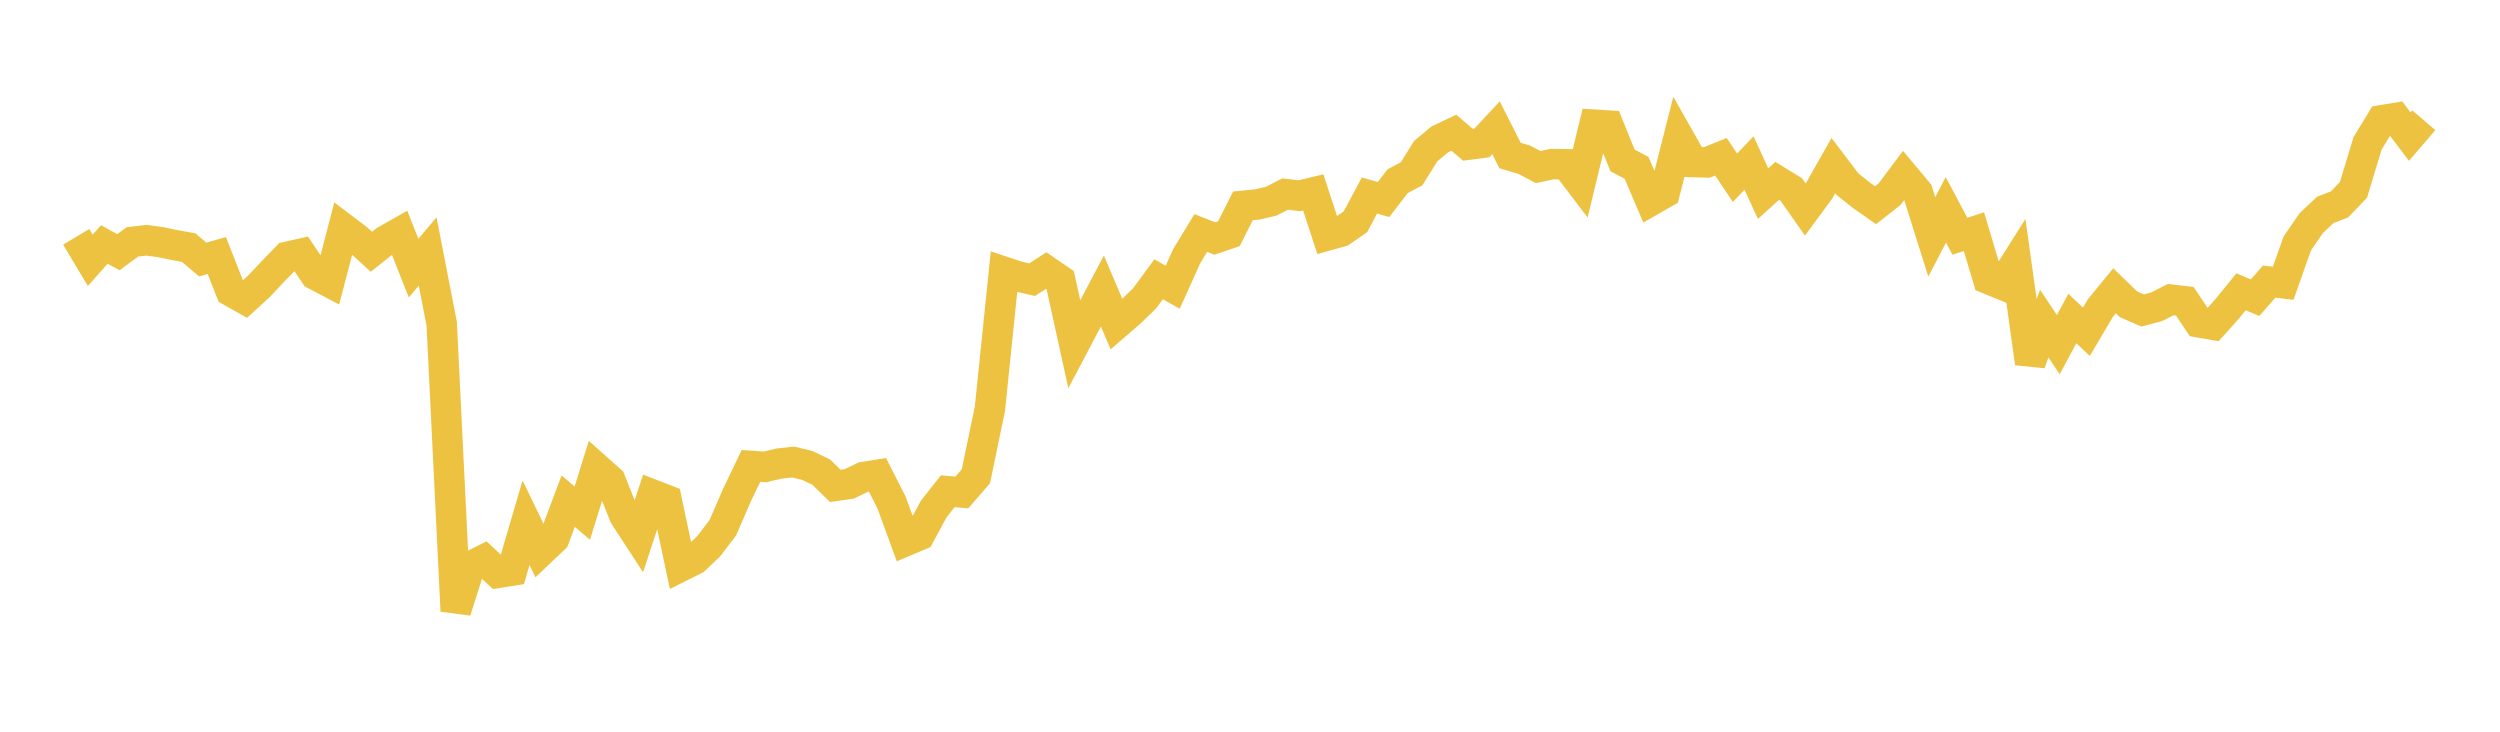 <svg width="164" height="48" xmlns="http://www.w3.org/2000/svg" xmlns:xlink="http://www.w3.org/1999/xlink"><path fill="none" stroke="rgb(237,194,64)" stroke-width="2" d="M5,15.535L5.922,17.077L6.844,16.037L7.766,16.545L8.689,15.866L9.611,15.761L10.533,15.885L11.455,16.078L12.377,16.243L13.299,17.025L14.222,16.76L15.144,19.105L16.066,19.623L16.988,18.78L17.91,17.799L18.832,16.851L19.754,16.643L20.677,18.02L21.599,18.505L22.521,14.979L23.443,15.675L24.365,16.516L25.287,15.784L26.21,15.26L27.132,17.59L28.054,16.497L28.976,21.238L29.898,40.082L30.82,37.18L31.743,36.717L32.665,37.579L33.587,37.433L34.509,34.291L35.431,36.203L36.353,35.328L37.275,32.874L38.198,33.664L39.12,30.7L40.042,31.522L40.964,33.836L41.886,35.25L42.808,32.449L43.731,32.805L44.653,37.163L45.575,36.702L46.497,35.827L47.419,34.617L48.341,32.489L49.263,30.564L50.186,30.629L51.108,30.41L52.03,30.309L52.952,30.531L53.874,30.973L54.796,31.874L55.719,31.741L56.641,31.292L57.563,31.148L58.485,32.966L59.407,35.491L60.329,35.101L61.251,33.393L62.174,32.224L63.096,32.307L64.018,31.243L64.94,26.806L65.862,17.83L66.784,18.135L67.707,18.346L68.629,17.752L69.551,18.385L70.473,22.585L71.395,20.837L72.317,19.09L73.24,21.265L74.162,20.467L75.084,19.573L76.006,18.319L76.928,18.844L77.85,16.803L78.772,15.284L79.695,15.646L80.617,15.331L81.539,13.505L82.461,13.415L83.383,13.202L84.305,12.73L85.228,12.842L86.15,12.622L87.072,15.446L87.994,15.187L88.916,14.548L89.838,12.824L90.76,13.088L91.683,11.887L92.605,11.396L93.527,9.914L94.449,9.144L95.371,8.705L96.293,9.494L97.216,9.373L98.138,8.38L99.06,10.203L99.982,10.474L100.904,10.959L101.826,10.764L102.749,10.778L103.671,11.99L104.593,8.181L105.515,8.239L106.437,10.521L107.359,11.012L108.281,13.173L109.204,12.643L110.126,9.002L111.048,10.629L111.97,10.656L112.892,10.283L113.814,11.658L114.737,10.694L115.659,12.705L116.581,11.865L117.503,12.429L118.425,13.743L119.347,12.492L120.269,10.865L121.192,12.08L122.114,12.816L123.036,13.463L123.958,12.738L124.88,11.504L125.802,12.606L126.725,15.539L127.647,13.763L128.569,15.498L129.491,15.196L130.413,18.29L131.335,18.67L132.257,17.207L133.18,23.824L134.102,21.223L135.024,22.609L135.946,20.894L136.868,21.763L137.79,20.201L138.713,19.073L139.635,19.966L140.557,20.368L141.479,20.122L142.401,19.655L143.323,19.762L144.246,21.144L145.168,21.305L146.09,20.276L147.012,19.141L147.934,19.528L148.856,18.474L149.778,18.581L150.701,15.972L151.623,14.63L152.545,13.765L153.467,13.413L154.389,12.453L155.311,9.405L156.234,7.891L157.156,7.739L158.078,8.96L159,7.888"></path></svg>